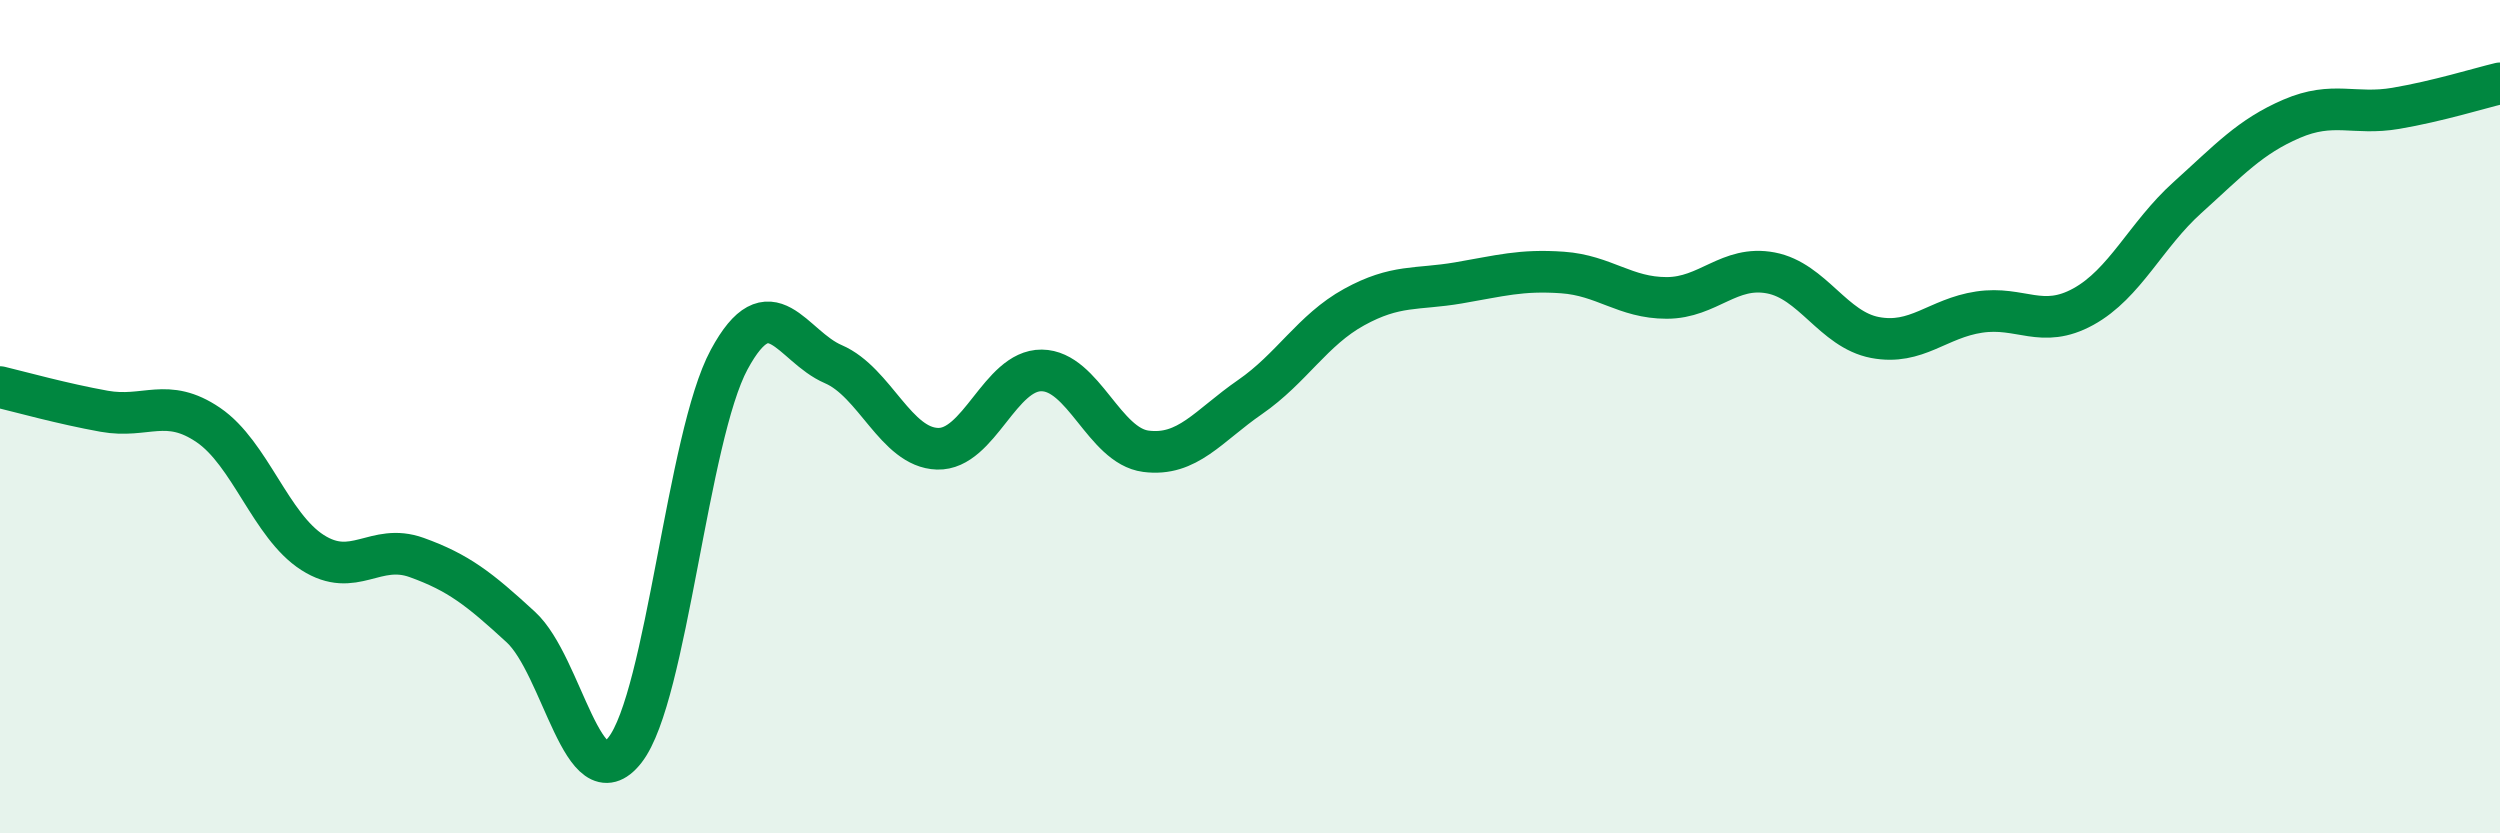 
    <svg width="60" height="20" viewBox="0 0 60 20" xmlns="http://www.w3.org/2000/svg">
      <path
        d="M 0,9.29 C 0.5,9.41 1.5,9.69 2.5,9.87 C 3.5,10.05 4,9.52 5,10.2 C 6,10.88 6.5,12.62 7.5,13.26 C 8.5,13.9 9,13.02 10,13.38 C 11,13.74 11.5,14.13 12.5,15.05 C 13.5,15.97 14,19.28 15,18 C 16,16.72 16.5,10.48 17.5,8.63 C 18.5,6.78 19,8.31 20,8.74 C 21,9.17 21.5,10.74 22.5,10.77 C 23.5,10.8 24,8.88 25,8.89 C 26,8.9 26.5,10.7 27.5,10.83 C 28.5,10.96 29,10.22 30,9.53 C 31,8.84 31.5,7.92 32.5,7.37 C 33.5,6.82 34,6.96 35,6.79 C 36,6.62 36.5,6.47 37.5,6.54 C 38.5,6.61 39,7.15 40,7.15 C 41,7.15 41.5,6.36 42.5,6.55 C 43.5,6.74 44,7.91 45,8.1 C 46,8.29 46.5,7.64 47.5,7.49 C 48.5,7.34 49,7.91 50,7.36 C 51,6.81 51.5,5.64 52.5,4.74 C 53.5,3.84 54,3.28 55,2.85 C 56,2.42 56.5,2.77 57.5,2.6 C 58.5,2.43 59.5,2.12 60,2L60 20L0 20Z"
        fill="#008740"
        opacity="0.1"
        stroke-linecap="round"
        stroke-linejoin="round"
      />
      <path
        d="M 0,9.29 C 0.5,9.41 1.5,9.69 2.5,9.87 C 3.5,10.05 4,9.52 5,10.2 C 6,10.88 6.5,12.62 7.5,13.26 C 8.5,13.9 9,13.02 10,13.38 C 11,13.74 11.5,14.13 12.5,15.05 C 13.5,15.97 14,19.28 15,18 C 16,16.72 16.5,10.48 17.5,8.63 C 18.5,6.78 19,8.31 20,8.74 C 21,9.17 21.5,10.74 22.5,10.77 C 23.5,10.8 24,8.88 25,8.89 C 26,8.9 26.5,10.7 27.5,10.83 C 28.5,10.96 29,10.22 30,9.53 C 31,8.84 31.5,7.92 32.5,7.37 C 33.5,6.82 34,6.96 35,6.79 C 36,6.62 36.5,6.47 37.5,6.54 C 38.5,6.61 39,7.15 40,7.15 C 41,7.15 41.5,6.36 42.5,6.55 C 43.5,6.74 44,7.91 45,8.1 C 46,8.29 46.5,7.64 47.5,7.49 C 48.5,7.34 49,7.91 50,7.36 C 51,6.81 51.5,5.64 52.5,4.74 C 53.5,3.84 54,3.28 55,2.85 C 56,2.42 56.5,2.77 57.5,2.6 C 58.5,2.43 59.5,2.12 60,2"
        stroke="#008740"
        stroke-width="1"
        fill="none"
        stroke-linecap="round"
        stroke-linejoin="round"
      />
    </svg>
  